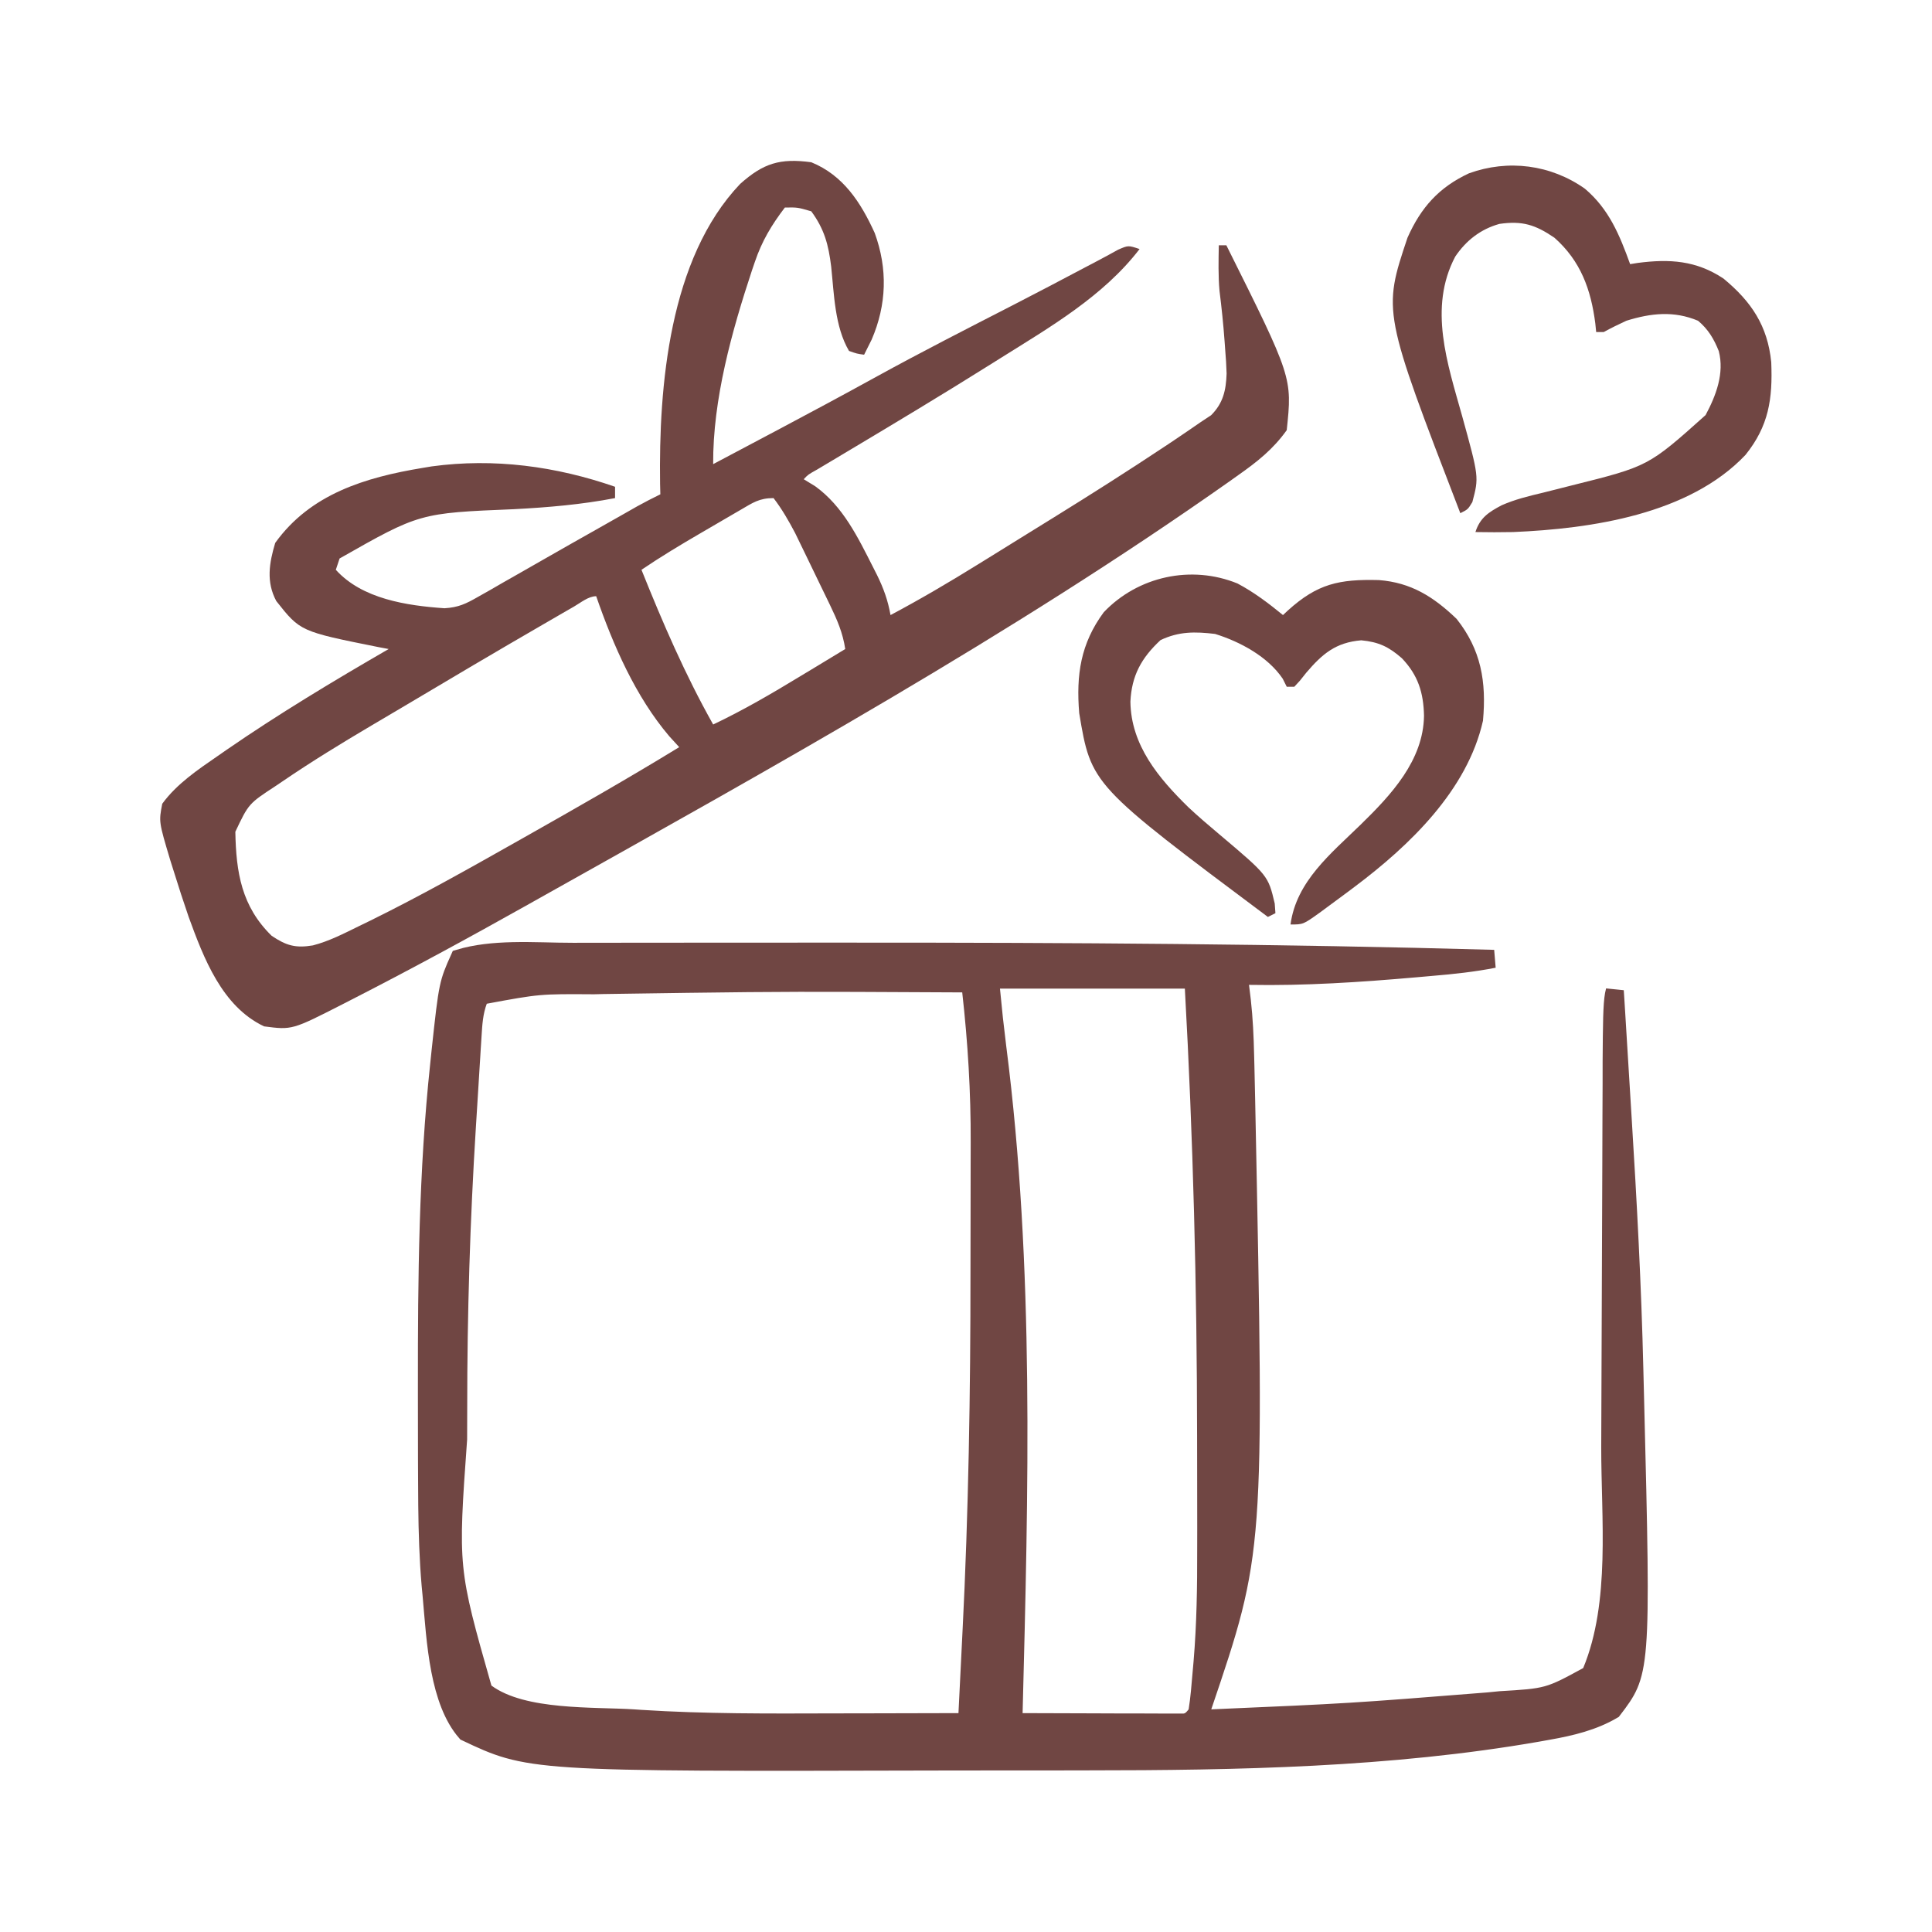 <?xml version="1.0" encoding="UTF-8"?> <svg xmlns="http://www.w3.org/2000/svg" width="107" height="107" viewBox="0 0 107 107" fill="none"><path d="M28.39 52.68C29.533 52.654 30.62 52.715 31.75 52.715H31.751C32.078 52.715 32.404 52.714 32.73 52.713C33.614 52.712 34.497 52.712 35.381 52.711H35.382C36.132 52.711 36.883 52.71 37.633 52.709C39.845 52.707 42.058 52.706 44.27 52.706C45.309 52.707 46.349 52.707 47.388 52.706C59.179 52.704 70.958 52.775 82.738 53.105C81.615 53.326 80.476 53.45 79.281 53.55H79.279L78.386 53.629C75.311 53.897 72.251 54.102 69.184 54.045L68.607 54.035L68.678 54.606C68.711 54.875 68.743 55.144 68.777 55.42C68.888 56.419 68.933 57.415 68.957 58.433V58.435L68.972 59.011L69.014 60.89L69.027 61.549C69.275 73.793 69.397 79.876 69.094 83.988C68.793 88.061 68.078 90.177 66.61 94.509L66.376 95.201L67.106 95.169C74.775 94.837 74.781 94.836 82.432 94.228L83.096 94.162C84.344 94.088 85.042 94.049 85.683 93.872C86.327 93.693 86.903 93.376 87.922 92.821L88.077 92.737L88.144 92.574C88.937 90.665 89.188 88.509 89.248 86.374C89.307 84.268 89.178 82.048 89.181 80.165C89.182 79.348 89.186 78.53 89.19 77.71C89.201 75.46 89.209 73.209 89.216 70.959C89.222 68.889 89.23 66.82 89.24 64.751C89.245 63.781 89.248 62.811 89.249 61.84L89.257 60.028C89.259 59.619 89.258 59.21 89.258 58.802C89.273 56.663 89.282 55.666 89.385 55.083C89.399 55.004 89.414 54.936 89.431 54.876C89.441 55.018 89.451 55.176 89.462 55.36V55.361L89.51 56.127C89.526 56.405 89.544 56.683 89.561 56.961V56.962C89.578 57.251 89.596 57.539 89.614 57.828C89.652 58.435 89.689 59.043 89.726 59.651C89.772 60.416 89.82 61.181 89.867 61.946C90.156 66.585 90.404 71.218 90.514 75.858L90.554 77.45C90.746 85.129 90.839 88.923 90.667 91.096C90.582 92.172 90.434 92.808 90.22 93.304C90.013 93.783 89.735 94.158 89.316 94.706C88.233 95.34 87.034 95.632 85.728 95.863H85.725L85.159 95.965C76.992 97.388 68.522 97.546 60.205 97.548H60.204L58.625 97.551C57.529 97.552 56.432 97.552 55.336 97.552C54.23 97.552 53.123 97.553 52.017 97.556C40.612 97.585 34.939 97.6 31.645 97.387C30.005 97.281 28.981 97.119 28.148 96.884C27.341 96.657 26.694 96.356 25.805 95.934C25.073 95.093 24.644 93.868 24.379 92.494C24.107 91.086 24.019 89.613 23.904 88.355V88.353L23.852 87.81H23.852C23.725 86.338 23.68 84.869 23.664 83.387L23.655 81.9L23.65 80.805C23.646 79.641 23.646 78.476 23.645 77.311C23.645 77.015 23.645 77.014 23.645 76.712C23.641 70.766 23.694 64.877 24.321 58.987V58.985C24.348 58.727 24.375 58.47 24.402 58.205C24.609 56.288 24.709 55.37 24.849 54.716C24.971 54.143 25.122 53.781 25.44 53.076C26.352 52.803 27.35 52.704 28.39 52.68ZM54.884 54.802C55.042 56.418 55.042 56.422 55.236 58.032L55.237 58.036C56.791 70.166 56.45 82.61 56.135 94.866L56.122 95.376L56.633 95.378C57.909 95.384 59.186 95.388 60.462 95.39C60.896 95.391 61.33 95.393 61.764 95.395C62.386 95.397 63.01 95.397 63.632 95.398V95.399C63.827 95.4 64.023 95.402 64.225 95.403H65.235V95.404C65.321 95.407 65.412 95.411 65.489 95.409C65.571 95.406 65.68 95.396 65.795 95.349C65.914 95.3 66 95.229 66.062 95.165C66.118 95.11 66.173 95.041 66.218 94.986L66.303 94.882L66.324 94.749C66.438 94.05 66.487 93.339 66.547 92.669C66.565 92.462 66.583 92.255 66.603 92.04L66.603 92.038C66.778 89.949 66.809 87.876 66.804 85.798C66.804 85.402 66.805 85.006 66.806 84.61V84.609C66.807 83.562 66.805 82.515 66.802 81.468C66.8 80.819 66.799 80.17 66.799 79.52C66.79 71.242 66.579 62.995 66.12 54.726L66.094 54.253H54.829L54.884 54.802ZM47.381 54.434C42.713 54.418 40.844 54.445 33.378 54.554H33.372C33.215 54.558 33.059 54.562 32.898 54.566C31.407 54.556 30.627 54.551 29.857 54.619C29.085 54.687 28.325 54.828 26.868 55.098L26.59 55.15L26.49 55.416C26.246 56.071 26.21 56.727 26.173 57.323C26.161 57.506 26.15 57.69 26.138 57.878L26.137 57.88C26.125 58.078 26.113 58.276 26.101 58.479C26.087 58.688 26.075 58.897 26.061 59.112C26.034 59.556 26.006 60.001 25.979 60.446C25.938 61.105 25.897 61.763 25.855 62.422V62.423C25.532 67.593 25.375 72.751 25.376 77.929C25.376 78.521 25.374 79.112 25.371 79.704C25.118 83.232 24.986 85.056 25.159 86.81C25.333 88.568 25.813 90.247 26.736 93.49L26.783 93.655L26.921 93.755C27.976 94.533 29.508 94.833 30.975 94.972C31.72 95.043 32.473 95.075 33.174 95.097C33.881 95.12 34.524 95.132 35.076 95.168V95.168C35.215 95.178 35.354 95.187 35.497 95.197H35.498C39.038 95.424 42.576 95.404 46.098 95.393C46.888 95.391 47.678 95.39 48.469 95.389C50.007 95.387 51.546 95.383 53.084 95.378L53.558 95.377L53.582 94.904C53.639 93.78 53.694 92.656 53.749 91.532C53.768 91.153 53.786 90.775 53.805 90.397H53.806C54.141 83.742 54.249 77.1 54.248 70.444C54.248 69.337 54.25 68.229 54.254 67.122C54.256 66.25 54.257 65.378 54.257 64.506C54.257 64.099 54.258 63.691 54.26 63.284C54.27 60.465 54.102 57.704 53.788 54.907L53.738 54.465L53.294 54.462L47.381 54.434Z" fill="#704643" stroke="#704643"></path><path d="M44.931 8.986C46.707 9.709 47.677 11.219 48.445 12.905C49.169 14.887 49.109 16.876 48.275 18.809C48.138 19.089 47.999 19.368 47.857 19.645C47.461 19.591 47.461 19.591 47.021 19.436C46.228 18.089 46.194 16.282 46.033 14.763C45.884 13.552 45.659 12.695 44.931 11.703C44.172 11.482 44.172 11.482 43.468 11.494C42.736 12.455 42.197 13.348 41.809 14.498C41.732 14.722 41.732 14.722 41.654 14.95C40.532 18.338 39.476 22.113 39.497 25.705C40.517 25.166 41.535 24.626 42.554 24.085C42.707 24.004 42.86 23.923 43.018 23.84C44.851 22.867 46.679 21.887 48.497 20.885C51.013 19.502 53.57 18.198 56.124 16.887C57.434 16.213 58.738 15.529 60.039 14.839C60.313 14.694 60.588 14.549 60.863 14.406C61.219 14.218 61.571 14.024 61.923 13.83C62.486 13.584 62.486 13.584 63.113 13.793C61.096 16.418 58.146 18.12 55.38 19.854C55.22 19.954 55.059 20.055 54.894 20.159C52.202 21.85 49.477 23.486 46.747 25.114C46.614 25.194 46.481 25.273 46.344 25.355C45.98 25.572 45.616 25.789 45.252 26.006C44.753 26.285 44.753 26.285 44.513 26.541C44.724 26.67 44.935 26.8 45.153 26.933C46.691 28.047 47.513 29.756 48.353 31.413C48.462 31.627 48.462 31.627 48.572 31.845C48.936 32.585 49.177 33.255 49.32 34.065C50.973 33.186 52.575 32.243 54.166 31.256C54.403 31.109 54.64 30.962 54.878 30.816C55.365 30.514 55.851 30.212 56.338 29.91C57.013 29.491 57.69 29.073 58.366 28.655C60.434 27.374 62.485 26.073 64.51 24.726C64.692 24.605 64.873 24.485 65.059 24.36C65.528 24.046 65.992 23.727 66.456 23.406C66.66 23.271 66.864 23.136 67.074 22.997C67.741 22.331 67.902 21.62 67.933 20.687C67.921 20.242 67.891 19.801 67.854 19.357C67.843 19.2 67.832 19.043 67.82 18.882C67.752 17.953 67.656 17.03 67.54 16.107C67.465 15.268 67.486 14.426 67.501 13.584C67.639 13.584 67.777 13.584 67.919 13.584C71.571 20.903 71.571 20.903 71.263 23.824C70.512 24.878 69.624 25.58 68.572 26.319C68.409 26.435 68.246 26.551 68.078 26.671C55.969 35.207 42.789 42.5 29.884 49.738C29.66 49.864 29.435 49.991 29.204 50.12C25.977 51.932 22.73 53.696 19.435 55.381C19.29 55.455 19.145 55.529 18.996 55.606C16.177 57.045 16.177 57.045 14.628 56.844C12.299 55.75 11.279 53.06 10.449 50.783C10.16 49.947 9.889 49.107 9.626 48.262C9.562 48.059 9.497 47.855 9.431 47.645C8.793 45.513 8.793 45.513 8.986 44.514C9.788 43.413 10.958 42.627 12.068 41.862C12.221 41.756 12.373 41.65 12.531 41.54C15.44 39.533 18.467 37.715 21.525 35.945C21.338 35.91 21.151 35.874 20.958 35.838C16.633 34.971 16.633 34.971 15.301 33.287C14.733 32.224 14.908 31.183 15.242 30.068C17.189 27.354 20.235 26.438 23.406 25.914C23.57 25.887 23.735 25.859 23.904 25.831C27.355 25.359 30.794 25.823 34.064 26.959C34.064 27.166 34.064 27.373 34.064 27.586C32.202 27.944 30.365 28.1 28.474 28.2C23.237 28.415 23.237 28.415 18.808 30.93C18.704 31.24 18.704 31.24 18.599 31.557C20.057 33.173 22.526 33.542 24.619 33.687C25.394 33.64 25.804 33.44 26.474 33.056C26.7 32.929 26.927 32.801 27.16 32.669C27.402 32.529 27.644 32.389 27.886 32.249C28.136 32.107 28.386 31.965 28.636 31.823C29.149 31.532 29.66 31.24 30.172 30.946C31.112 30.406 32.057 29.873 33.001 29.34C33.414 29.107 33.827 28.873 34.239 28.639C34.425 28.534 34.61 28.428 34.801 28.32C34.962 28.228 35.123 28.137 35.289 28.042C35.712 27.808 36.138 27.589 36.572 27.377C36.567 27.184 36.562 26.991 36.557 26.793C36.482 21.396 37.055 14.323 40.992 10.186C42.276 9.041 43.195 8.752 44.931 8.986ZM41.008 28.242C40.771 28.38 40.533 28.518 40.289 28.66C40.165 28.732 40.042 28.805 39.914 28.879C39.541 29.099 39.166 29.316 38.792 29.533C37.681 30.18 36.59 30.836 35.527 31.557C36.707 34.5 37.942 37.36 39.497 40.125C41.17 39.331 42.749 38.408 44.33 37.447C44.572 37.301 44.815 37.155 45.057 37.009C45.642 36.655 46.227 36.3 46.812 35.945C46.678 35.05 46.365 34.33 45.972 33.517C45.909 33.387 45.846 33.257 45.782 33.123C45.65 32.849 45.517 32.575 45.383 32.301C45.181 31.886 44.98 31.47 44.78 31.053C44.651 30.786 44.521 30.519 44.391 30.251C44.275 30.011 44.158 29.77 44.037 29.522C43.676 28.837 43.312 28.201 42.841 27.586C42.046 27.586 41.694 27.843 41.008 28.242ZM31.799 33.588C31.584 33.712 31.368 33.836 31.146 33.964C30.793 34.169 30.793 34.169 30.433 34.378C30.252 34.483 30.252 34.483 30.068 34.589C27.495 36.078 24.936 37.59 22.383 39.112C21.779 39.471 21.173 39.829 20.567 40.185C18.911 41.164 17.276 42.164 15.686 43.247C15.484 43.384 15.484 43.384 15.278 43.523C13.772 44.508 13.772 44.508 13.034 46.064C13.074 48.315 13.377 50.199 15.046 51.828C15.853 52.372 16.372 52.52 17.33 52.359C18.23 52.125 19.048 51.701 19.879 51.293C20.191 51.141 20.191 51.141 20.509 50.987C23.27 49.627 25.952 48.118 28.63 46.604C28.826 46.493 28.826 46.493 29.025 46.381C31.91 44.75 34.79 43.11 37.617 41.379C37.435 41.181 37.255 40.982 37.068 40.778C35.197 38.579 33.959 35.73 33.019 33.02C32.589 33.02 32.157 33.382 31.799 33.588Z" fill="#704643"></path><path d="M68.534 32.314C69.445 32.795 70.26 33.414 71.055 34.064C71.188 33.939 71.188 33.939 71.324 33.812C72.966 32.328 74.155 32.071 76.366 32.126C78.144 32.263 79.387 33.045 80.669 34.273C82.031 35.986 82.328 37.766 82.132 39.916C81.267 43.764 78.068 46.828 75.026 49.111C74.902 49.204 74.779 49.297 74.651 49.393C74.256 49.69 73.858 49.982 73.459 50.274C73.333 50.366 73.208 50.459 73.079 50.554C72.174 51.201 72.174 51.201 71.473 51.201C71.79 48.808 73.721 47.268 75.366 45.663C77.042 44.026 78.83 42.12 78.866 39.642C78.838 38.356 78.536 37.393 77.639 36.454C76.913 35.818 76.351 35.554 75.392 35.462C73.975 35.58 73.238 36.213 72.349 37.251C72.231 37.399 72.113 37.547 71.992 37.699C71.89 37.81 71.788 37.921 71.682 38.035C71.544 38.035 71.406 38.035 71.264 38.035C71.154 37.815 71.154 37.815 71.042 37.591C70.217 36.366 68.683 35.54 67.294 35.109C66.183 34.977 65.297 34.966 64.276 35.449C63.214 36.434 62.675 37.416 62.605 38.858C62.637 41.281 64.172 43.1 65.831 44.722C66.374 45.227 66.934 45.709 67.503 46.185C70.232 48.488 70.232 48.488 70.598 50.038C70.611 50.215 70.624 50.392 70.637 50.574C70.43 50.678 70.43 50.678 70.219 50.783C60.435 43.466 60.435 43.466 59.77 39.498C59.595 37.376 59.848 35.643 61.129 33.908C63.026 31.915 65.976 31.273 68.534 32.314Z" fill="#704643"></path><path d="M87.774 10.449C89.111 11.58 89.696 13.01 90.282 14.629C90.421 14.607 90.56 14.584 90.704 14.561C92.465 14.332 93.941 14.423 95.451 15.427C96.998 16.705 97.895 18.043 98.097 20.058C98.18 22.095 97.962 23.587 96.669 25.196C93.546 28.488 88.152 29.281 83.803 29.467C83.106 29.48 82.41 29.481 81.713 29.467C81.968 28.674 82.447 28.364 83.167 27.983C83.909 27.656 84.675 27.471 85.462 27.285C85.814 27.197 86.166 27.108 86.518 27.018C86.694 26.974 86.869 26.93 87.049 26.884C91.293 25.824 91.293 25.824 94.461 22.988C95.039 21.909 95.51 20.674 95.191 19.444C94.917 18.759 94.606 18.237 94.043 17.764C92.701 17.201 91.433 17.341 90.073 17.764C89.649 17.96 89.228 18.165 88.819 18.39C88.681 18.39 88.543 18.39 88.401 18.39C88.385 18.234 88.37 18.077 88.353 17.915C88.111 16.031 87.543 14.454 86.089 13.166C85.029 12.444 84.31 12.217 83.039 12.401C81.996 12.695 81.2 13.316 80.595 14.211C79.098 17.053 80.166 20.139 80.976 23.036C81.911 26.422 81.911 26.422 81.543 27.808C81.295 28.213 81.295 28.213 80.877 28.422C76.578 17.261 76.578 17.261 77.951 13.166C78.695 11.491 79.691 10.376 81.353 9.6C83.528 8.811 85.887 9.118 87.774 10.449Z" fill="#704643"></path></svg> 